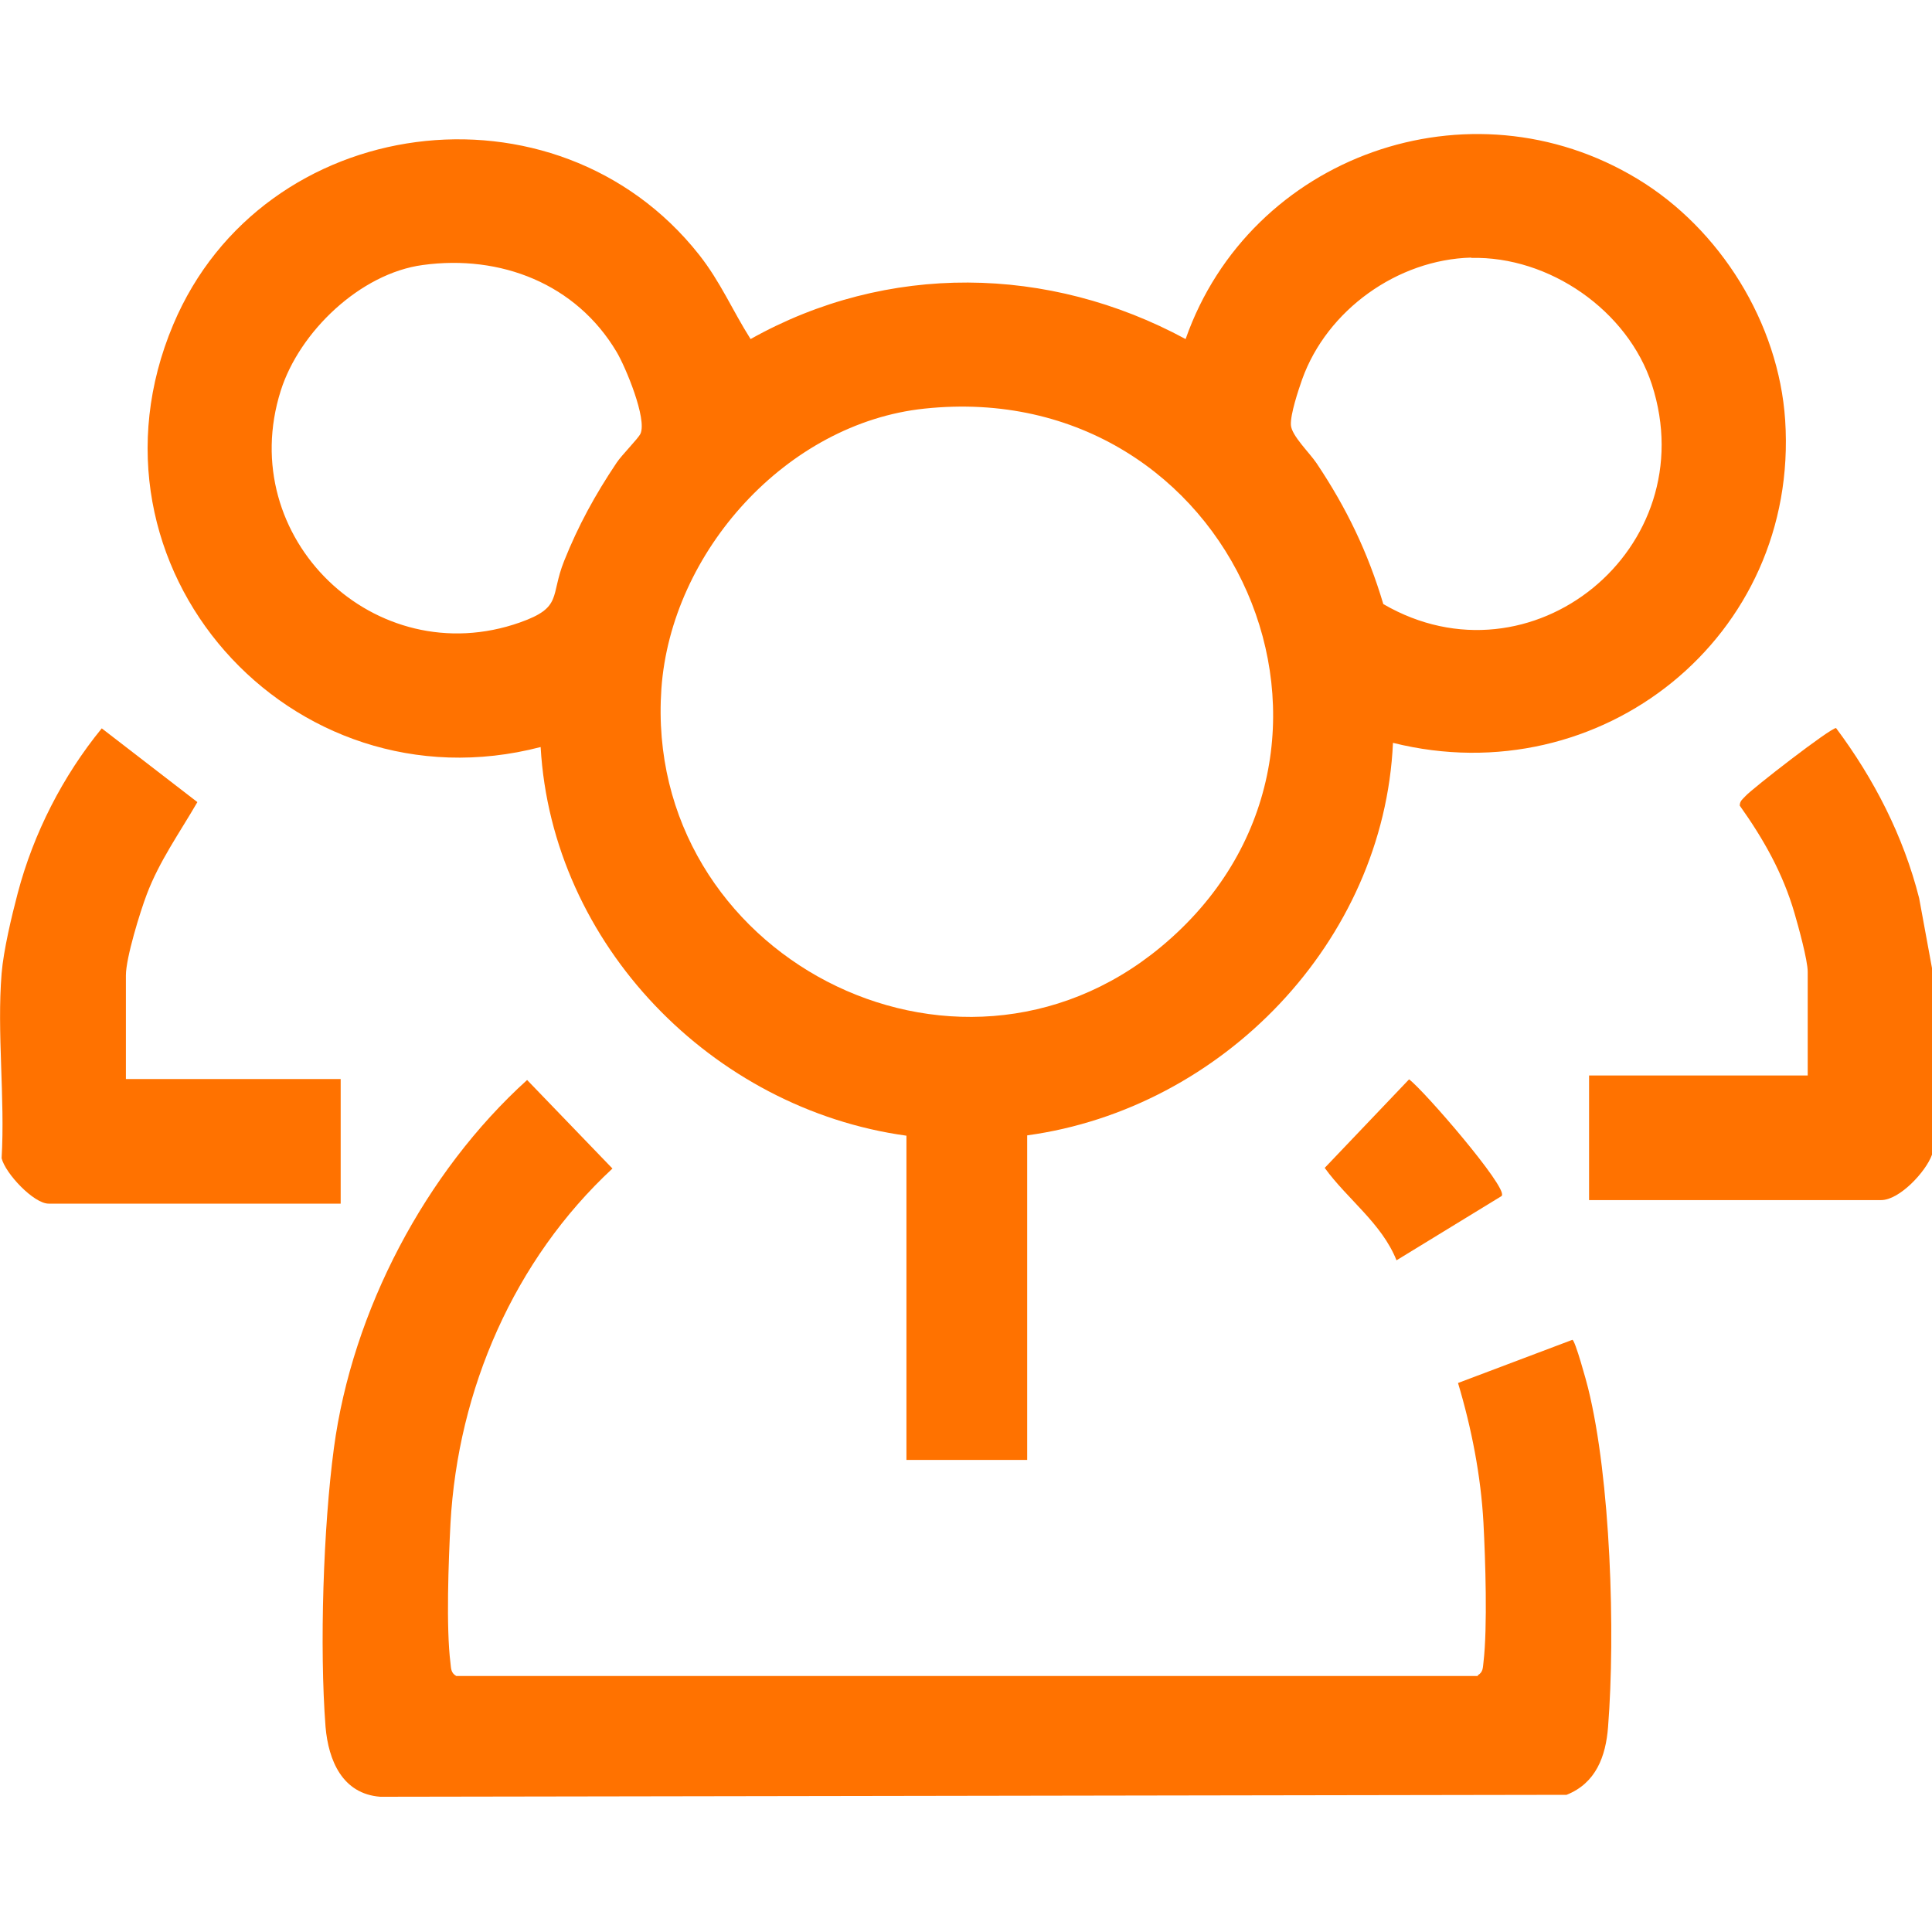 <svg viewBox="0 0 60 60" xmlns="http://www.w3.org/2000/svg" id="Layer_1">
  <defs>
    <style>
      .cls-1 {
        fill: #ff7200;
      }
    </style>
  </defs>
  <path d="M.05,30.23c.06-.72.31-1.77.5-2.49.49-1.86,1.4-3.64,2.61-5.12l2.97,2.29c-.55.95-1.18,1.83-1.57,2.86-.21.55-.65,1.98-.65,2.52v3.22h6.67v3.87H1.51c-.46,0-1.34-.93-1.46-1.41.11-1.87-.15-3.9,0-5.74Z" class="cls-1"></path>
  <path d="M60,35.86c-.19.53-1.01,1.41-1.58,1.41h-9.07v-3.87h6.79v-3.22c0-.36-.29-1.41-.41-1.82-.36-1.24-.96-2.3-1.7-3.34,0-.15.09-.2.18-.3.22-.24,2.63-2.11,2.81-2.11,1.18,1.58,2.09,3.35,2.58,5.28l.41,2.23v5.74Z" class="cls-1"></path>
  <path d="M28.15,35.27c-6.03-.83-11.01-5.94-11.36-12.07-7.77,2.02-14.58-5.6-11.41-13.12,2.78-6.6,11.89-7.79,16.33-2.17.67.85,1.03,1.72,1.6,2.62,4.24-2.38,9.26-2.3,13.51,0,2-5.7,8.83-8.13,14.04-4.97,2.56,1.55,4.38,4.47,4.58,7.49.44,6.73-5.73,11.63-12.18,10.02-.28,6.17-5.3,11.36-11.36,12.19v10.08h-3.75v-10.08ZM45.69,8c-2.29.06-4.48,1.63-5.25,3.78-.12.34-.37,1.09-.35,1.42s.58.86.8,1.19c.93,1.39,1.59,2.76,2.07,4.37,4.59,2.67,9.99-1.73,8.34-6.82-.75-2.3-3.19-3.99-5.61-3.93ZM13.13,8.23c-1.94.26-3.83,2.07-4.41,3.9-1.45,4.57,2.93,8.79,7.43,7.2,1.33-.47.93-.81,1.37-1.91s.96-2.05,1.63-3.05c.16-.24.67-.75.74-.9.21-.46-.46-2.07-.74-2.54-1.26-2.12-3.61-3.03-6.02-2.7ZM28.71,12.69c-4.28.45-7.87,4.45-8.17,8.7-.57,8.25,9.12,13.32,15.51,8.02,7.32-6.07,2.28-17.74-7.34-16.72Z" class="cls-1"></path>
  <path d="M45.89,52.03c.17-.1.16-.23.18-.4.13-1.1.06-3.19,0-4.34-.08-1.46-.37-2.94-.79-4.34l3.55-1.34c.08-.02.45,1.33.49,1.5.7,2.82.85,7.6.62,10.52-.07.92-.38,1.75-1.29,2.11l-36.84.06c-1.18-.09-1.61-1.13-1.7-2.17-.19-2.47-.07-6.2.26-8.66.57-4.26,2.84-8.57,6-11.43l2.65,2.75c-3.05,2.83-4.8,6.86-5.03,11.02-.06,1.15-.14,3.24,0,4.34.02.17.01.3.18.4h31.73Z" class="cls-1"></path>
  <path d="M46.64,37.14l-3.27,2c-.46-1.15-1.52-1.89-2.23-2.87l2.62-2.75c.46.34,3.06,3.35,2.88,3.61Z" class="cls-1"></path>
</svg>